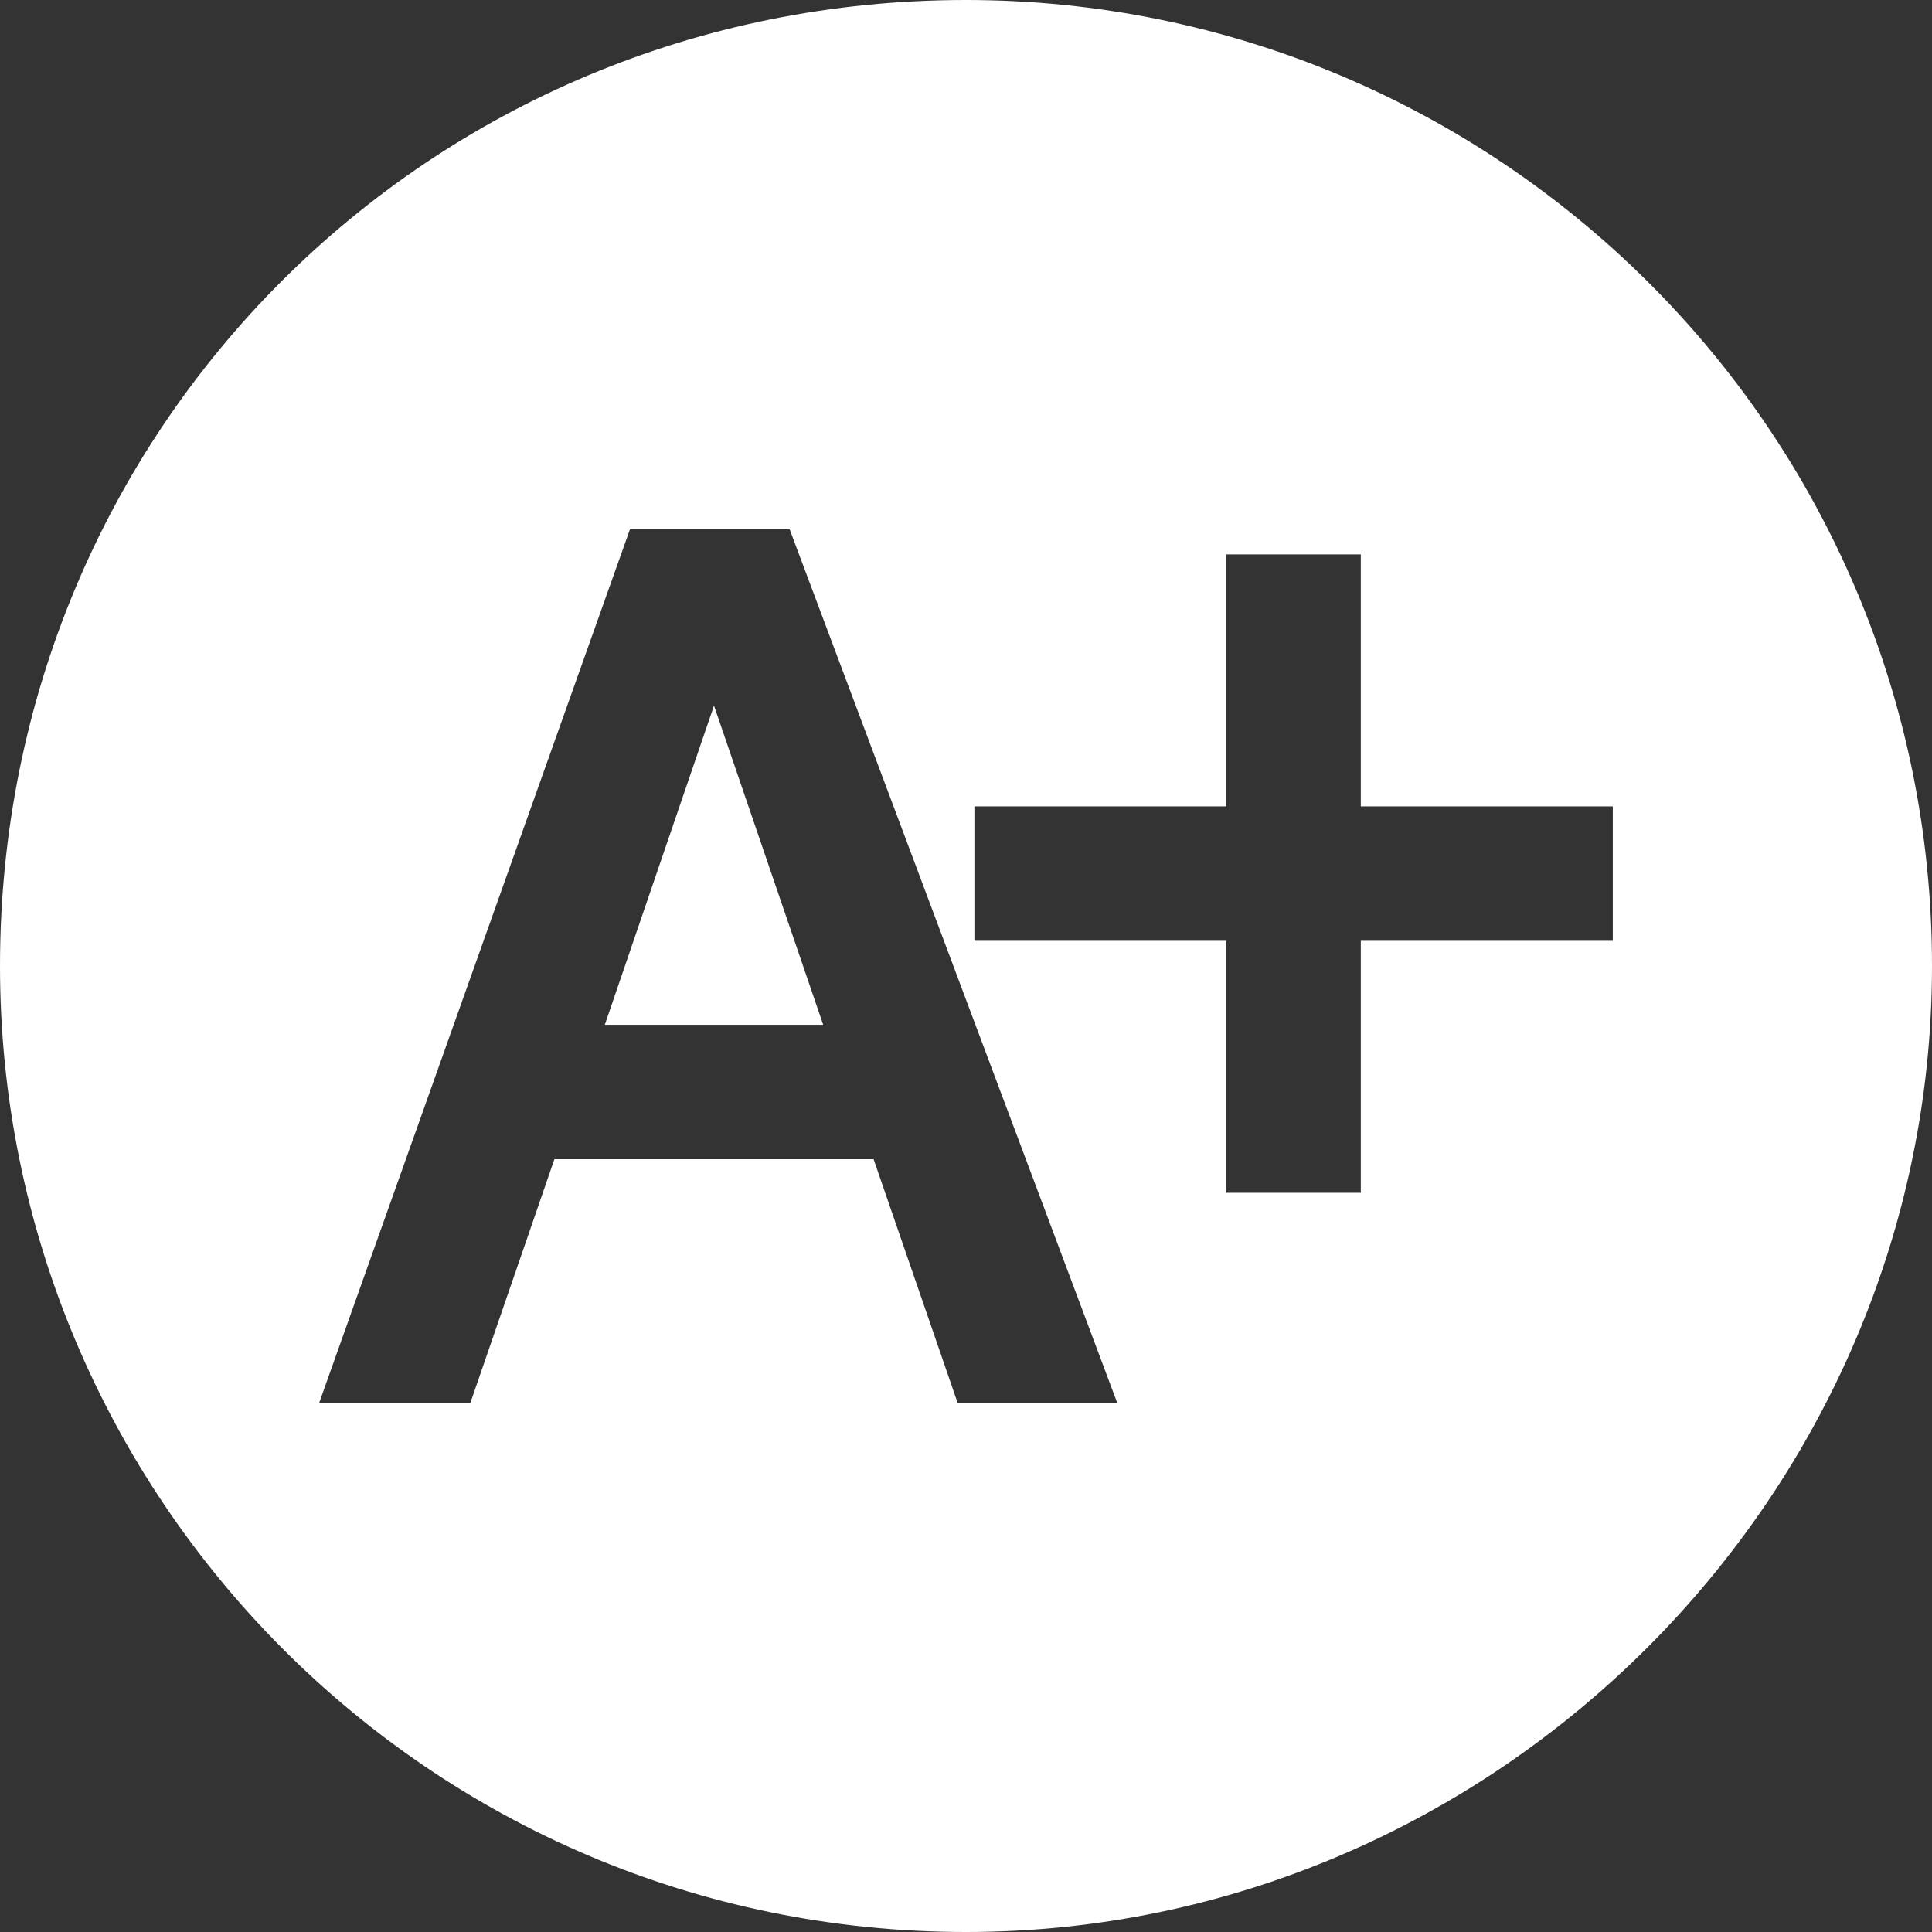 <?xml version="1.0" encoding="utf-8"?>
<!-- Generator: Adobe Illustrator 18.0.0, SVG Export Plug-In . SVG Version: 6.00 Build 0)  -->
<!DOCTYPE svg PUBLIC "-//W3C//DTD SVG 1.1//EN" "http://www.w3.org/Graphics/SVG/1.1/DTD/svg11.dtd">
<svg version="1.1" id="Camada_1" xmlns="http://www.w3.org/2000/svg" xmlns:xlink="http://www.w3.org/1999/xlink" x="0px" y="0px"
	 viewBox="0 0 23 23" enable-background="new 0 0 23 23" xml:space="preserve">
<rect x="0" y="0" width="23" height="23" fill="#333333" stroke="none"/>
<g>
	<polygon fill="#FFFFFF" points="7.2,12.2 9.8,12.2 8.5,8.4 	"/>
	<path fill="#FFFFFF" d="M11.5,0C5.1,0,0,5.1,0,11.5C0,17.8,5.1,23,11.5,23C17.8,23,23,17.8,23,11.5C23,5.1,17.8,0,11.5,0z
		 M11.4,16.7l-1-2.9H6.6l-1,2.9H3.8L7.5,6.3h1.9l3.9,10.4H11.4z M19.2,11.2h-3v3h-1.6v-3h-3V9.6h3v-3h1.6v3h3V11.2z"/>
</g>
</svg>
